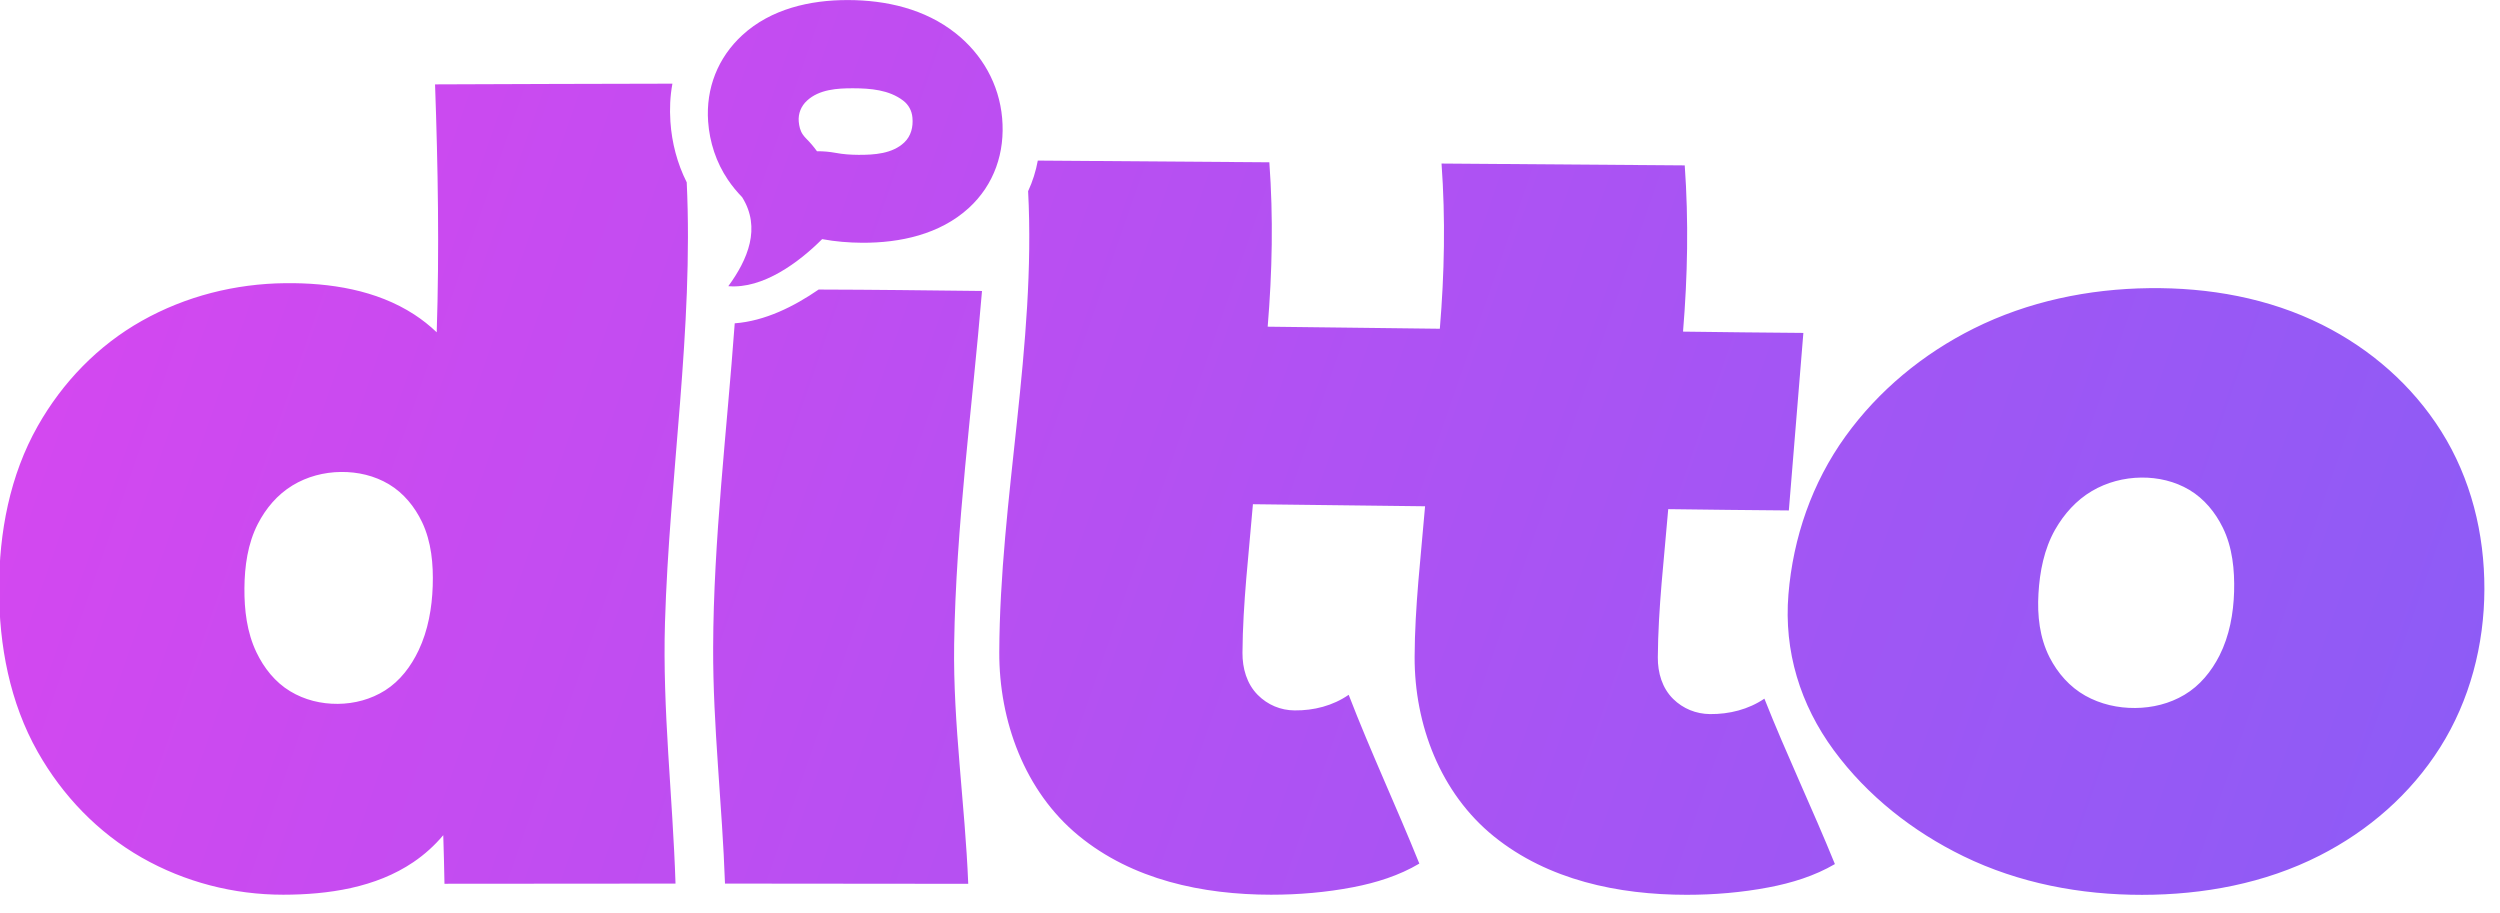 <?xml version="1.0" encoding="UTF-8" standalone="no"?>
<!DOCTYPE svg PUBLIC "-//W3C//DTD SVG 1.1//EN" "http://www.w3.org/Graphics/SVG/1.1/DTD/svg11.dtd">
<svg width="100%" height="100%" viewBox="0 0 419 153" version="1.1" xmlns="http://www.w3.org/2000/svg" xmlns:xlink="http://www.w3.org/1999/xlink" xml:space="preserve" xmlns:serif="http://www.serif.com/" style="fill-rule:evenodd;clip-rule:evenodd;stroke-linejoin:round;stroke-miterlimit:2;">
    <g transform="matrix(2.083,0,0,2.083,-625,358.333)">
        <g transform="matrix(3.609,0,0,3.609,-1227.37,-2292.13)">
            <g transform="matrix(1,0,0,1,-1.796,-0.548)">
                <g>
                    <path d="M441.248,592.003C440.988,591.618 440.841,591.169 440.808,590.706C440.756,589.965 441.025,589.28 441.573,588.778C442.208,588.196 443.078,587.997 443.919,587.998C444.775,587.998 445.642,588.196 446.325,588.737C446.918,589.206 447.296,589.872 447.363,590.629C447.431,591.393 447.188,592.115 446.616,592.637C445.973,593.222 445.089,593.413 444.242,593.409C443.943,593.407 443.643,593.383 443.35,593.328C442.837,593.842 442.032,594.443 441.258,594.377C441.692,593.784 441.994,593.077 441.567,592.394C441.45,592.273 441.342,592.143 441.248,592.003ZM443.235,591.369C443.374,591.367 443.514,591.38 443.651,591.405C443.819,591.437 443.991,591.448 444.162,591.449C444.509,591.45 444.913,591.426 445.18,591.174C445.334,591.029 445.382,590.824 445.363,590.619C445.35,590.466 445.278,590.332 445.157,590.24C444.841,589.998 444.422,589.966 444.039,589.965C443.688,589.964 443.283,589.989 443.012,590.241C442.881,590.362 442.814,590.526 442.828,590.705C442.837,590.808 442.86,590.912 442.921,590.999C442.944,591.032 442.97,591.062 442.999,591.091C443.085,591.177 443.164,591.27 443.235,591.369Z" style="fill:url(#_Linear1);"/>
                    <path d="M440.331,592.062C440.484,595.339 439.943,598.609 439.846,601.881C439.788,603.823 440.019,605.758 440.081,607.696C438.364,607.697 436.647,607.698 434.93,607.7C434.924,607.339 434.914,606.978 434.903,606.617C434.71,606.846 434.486,607.049 434.238,607.217C433.396,607.789 432.333,607.943 431.336,607.944C430.23,607.944 429.142,607.664 428.18,607.116C427.205,606.56 426.416,605.738 425.864,604.764C425.238,603.66 425,602.386 425,601.128C425,599.87 425.238,598.596 425.864,597.492C426.416,596.518 427.206,595.699 428.184,595.149C429.162,594.599 430.265,594.321 431.385,594.31C432.376,594.3 433.412,594.46 434.257,595.009C434.435,595.125 434.603,595.258 434.757,595.405C434.817,593.558 434.785,591.724 434.72,589.878C436.484,589.871 438.248,589.865 440.012,589.862C439.96,590.141 439.948,590.425 439.967,590.708C439.998,591.178 440.119,591.641 440.331,592.062ZM448.158,591.577C449.879,591.589 451.599,591.602 453.32,591.615C453.41,592.846 453.385,594.051 453.283,595.28C454.563,595.295 455.842,595.311 457.121,595.326C457.224,594.091 457.248,592.881 457.159,591.643C458.966,591.657 460.774,591.67 462.581,591.684C462.669,592.929 462.646,594.147 462.543,595.39C463.437,595.401 464.332,595.413 465.226,595.419C465.118,596.738 465.01,598.057 464.902,599.377C464.006,599.371 463.11,599.359 462.213,599.348C462.122,600.446 461.988,601.55 461.981,602.653C461.979,602.994 462.076,603.336 462.324,603.58C462.544,603.797 462.835,603.914 463.144,603.917C463.573,603.921 463.999,603.815 464.357,603.573C464.849,604.815 465.426,606.023 465.929,607.261C465.476,607.526 464.966,607.683 464.453,607.78C463.851,607.895 463.237,607.946 462.624,607.946C461.1,607.945 459.536,607.62 458.327,606.644C457.133,605.679 456.554,604.151 456.559,602.64C456.563,601.52 456.699,600.399 456.792,599.284C455.513,599.269 454.233,599.253 452.954,599.238C452.863,600.339 452.728,601.445 452.721,602.55C452.719,602.894 452.815,603.242 453.063,603.491C453.283,603.712 453.572,603.833 453.883,603.835C454.312,603.839 454.735,603.732 455.089,603.487C455.578,604.756 456.156,605.989 456.664,607.25C456.213,607.518 455.703,607.677 455.19,607.776C454.587,607.892 453.973,607.944 453.36,607.944C451.834,607.943 450.266,607.615 449.064,606.624C447.862,605.635 447.294,604.067 447.299,602.538C447.313,599.108 448.122,595.692 447.942,592.259C448.043,592.042 448.115,591.812 448.158,591.577ZM443.272,594.452C444.486,594.455 445.7,594.47 446.914,594.484C446.697,597.095 446.332,599.742 446.293,602.362C446.267,604.147 446.536,605.919 446.607,607.701C444.8,607.7 442.992,607.697 441.184,607.696C441.123,605.94 440.914,604.19 440.92,602.432C440.928,600.028 441.227,597.602 441.401,595.205C442.074,595.155 442.725,594.829 443.272,594.452ZM432.552,603.689C432.924,603.686 433.291,603.588 433.606,603.389C433.942,603.176 434.184,602.852 434.353,602.497C434.565,602.052 434.652,601.55 434.668,601.061C434.684,600.58 434.64,600.076 434.43,599.636C434.266,599.293 434.021,598.991 433.693,598.794C433.37,598.601 432.998,598.515 432.623,598.519C432.243,598.523 431.868,598.621 431.542,598.819C431.205,599.024 430.947,599.33 430.768,599.679C430.543,600.117 430.474,600.622 430.47,601.109C430.466,601.595 430.525,602.093 430.736,602.536C430.904,602.888 431.153,603.205 431.49,603.408C431.81,603.602 432.179,603.692 432.552,603.689ZM472.779,607.947C471.406,607.948 470.033,607.689 468.793,607.085C467.665,606.535 466.653,605.74 465.906,604.726C465.155,603.706 464.789,602.514 464.893,601.249C464.997,599.981 465.419,598.76 466.164,597.726C466.903,596.701 467.893,595.886 469.022,595.322C470.236,594.716 471.585,594.437 472.938,594.421C474.264,594.405 475.599,594.64 476.792,595.237C477.873,595.778 478.8,596.586 479.446,597.611C480.11,598.665 480.412,599.893 480.409,601.133C480.406,602.373 480.086,603.61 479.421,604.662C478.765,605.7 477.826,606.517 476.734,607.072C475.513,607.693 474.142,607.946 472.779,607.947ZM472.624,603.781C473.009,603.778 473.39,603.685 473.722,603.487C474.066,603.283 474.323,602.966 474.503,602.612C474.725,602.173 474.815,601.674 474.829,601.186C474.842,600.704 474.793,600.2 474.578,599.762C474.41,599.419 474.162,599.116 473.832,598.919C473.507,598.726 473.133,598.64 472.757,598.644C472.371,598.649 471.992,598.748 471.659,598.944C471.311,599.149 471.038,599.455 470.839,599.804C470.593,600.237 470.495,600.741 470.467,601.234C470.439,601.719 470.492,602.212 470.714,602.65C470.895,603.004 471.163,603.311 471.512,603.507C471.851,603.697 472.236,603.784 472.624,603.781Z" style="fill:url(#_Linear2);"/>
                </g>
            </g>
        </g>
    </g>
    <defs>
        <linearGradient id="_Linear1" x1="0" y1="0" x2="1" y2="0" gradientUnits="userSpaceOnUse" gradientTransform="matrix(55.416,19.944,-7.477,20.775,425,588)"><stop offset="0" style="stop-color:rgb(217,70,239);stop-opacity:1"/><stop offset="1" style="stop-color:rgb(139,92,246);stop-opacity:1"/></linearGradient>
        <linearGradient id="_Linear2" x1="0" y1="0" x2="1" y2="0" gradientUnits="userSpaceOnUse" gradientTransform="matrix(55.416,19.944,-7.477,20.775,425,588)"><stop offset="0" style="stop-color:rgb(217,70,239);stop-opacity:1"/><stop offset="1" style="stop-color:rgb(139,92,246);stop-opacity:1"/></linearGradient>
    </defs>
</svg>
